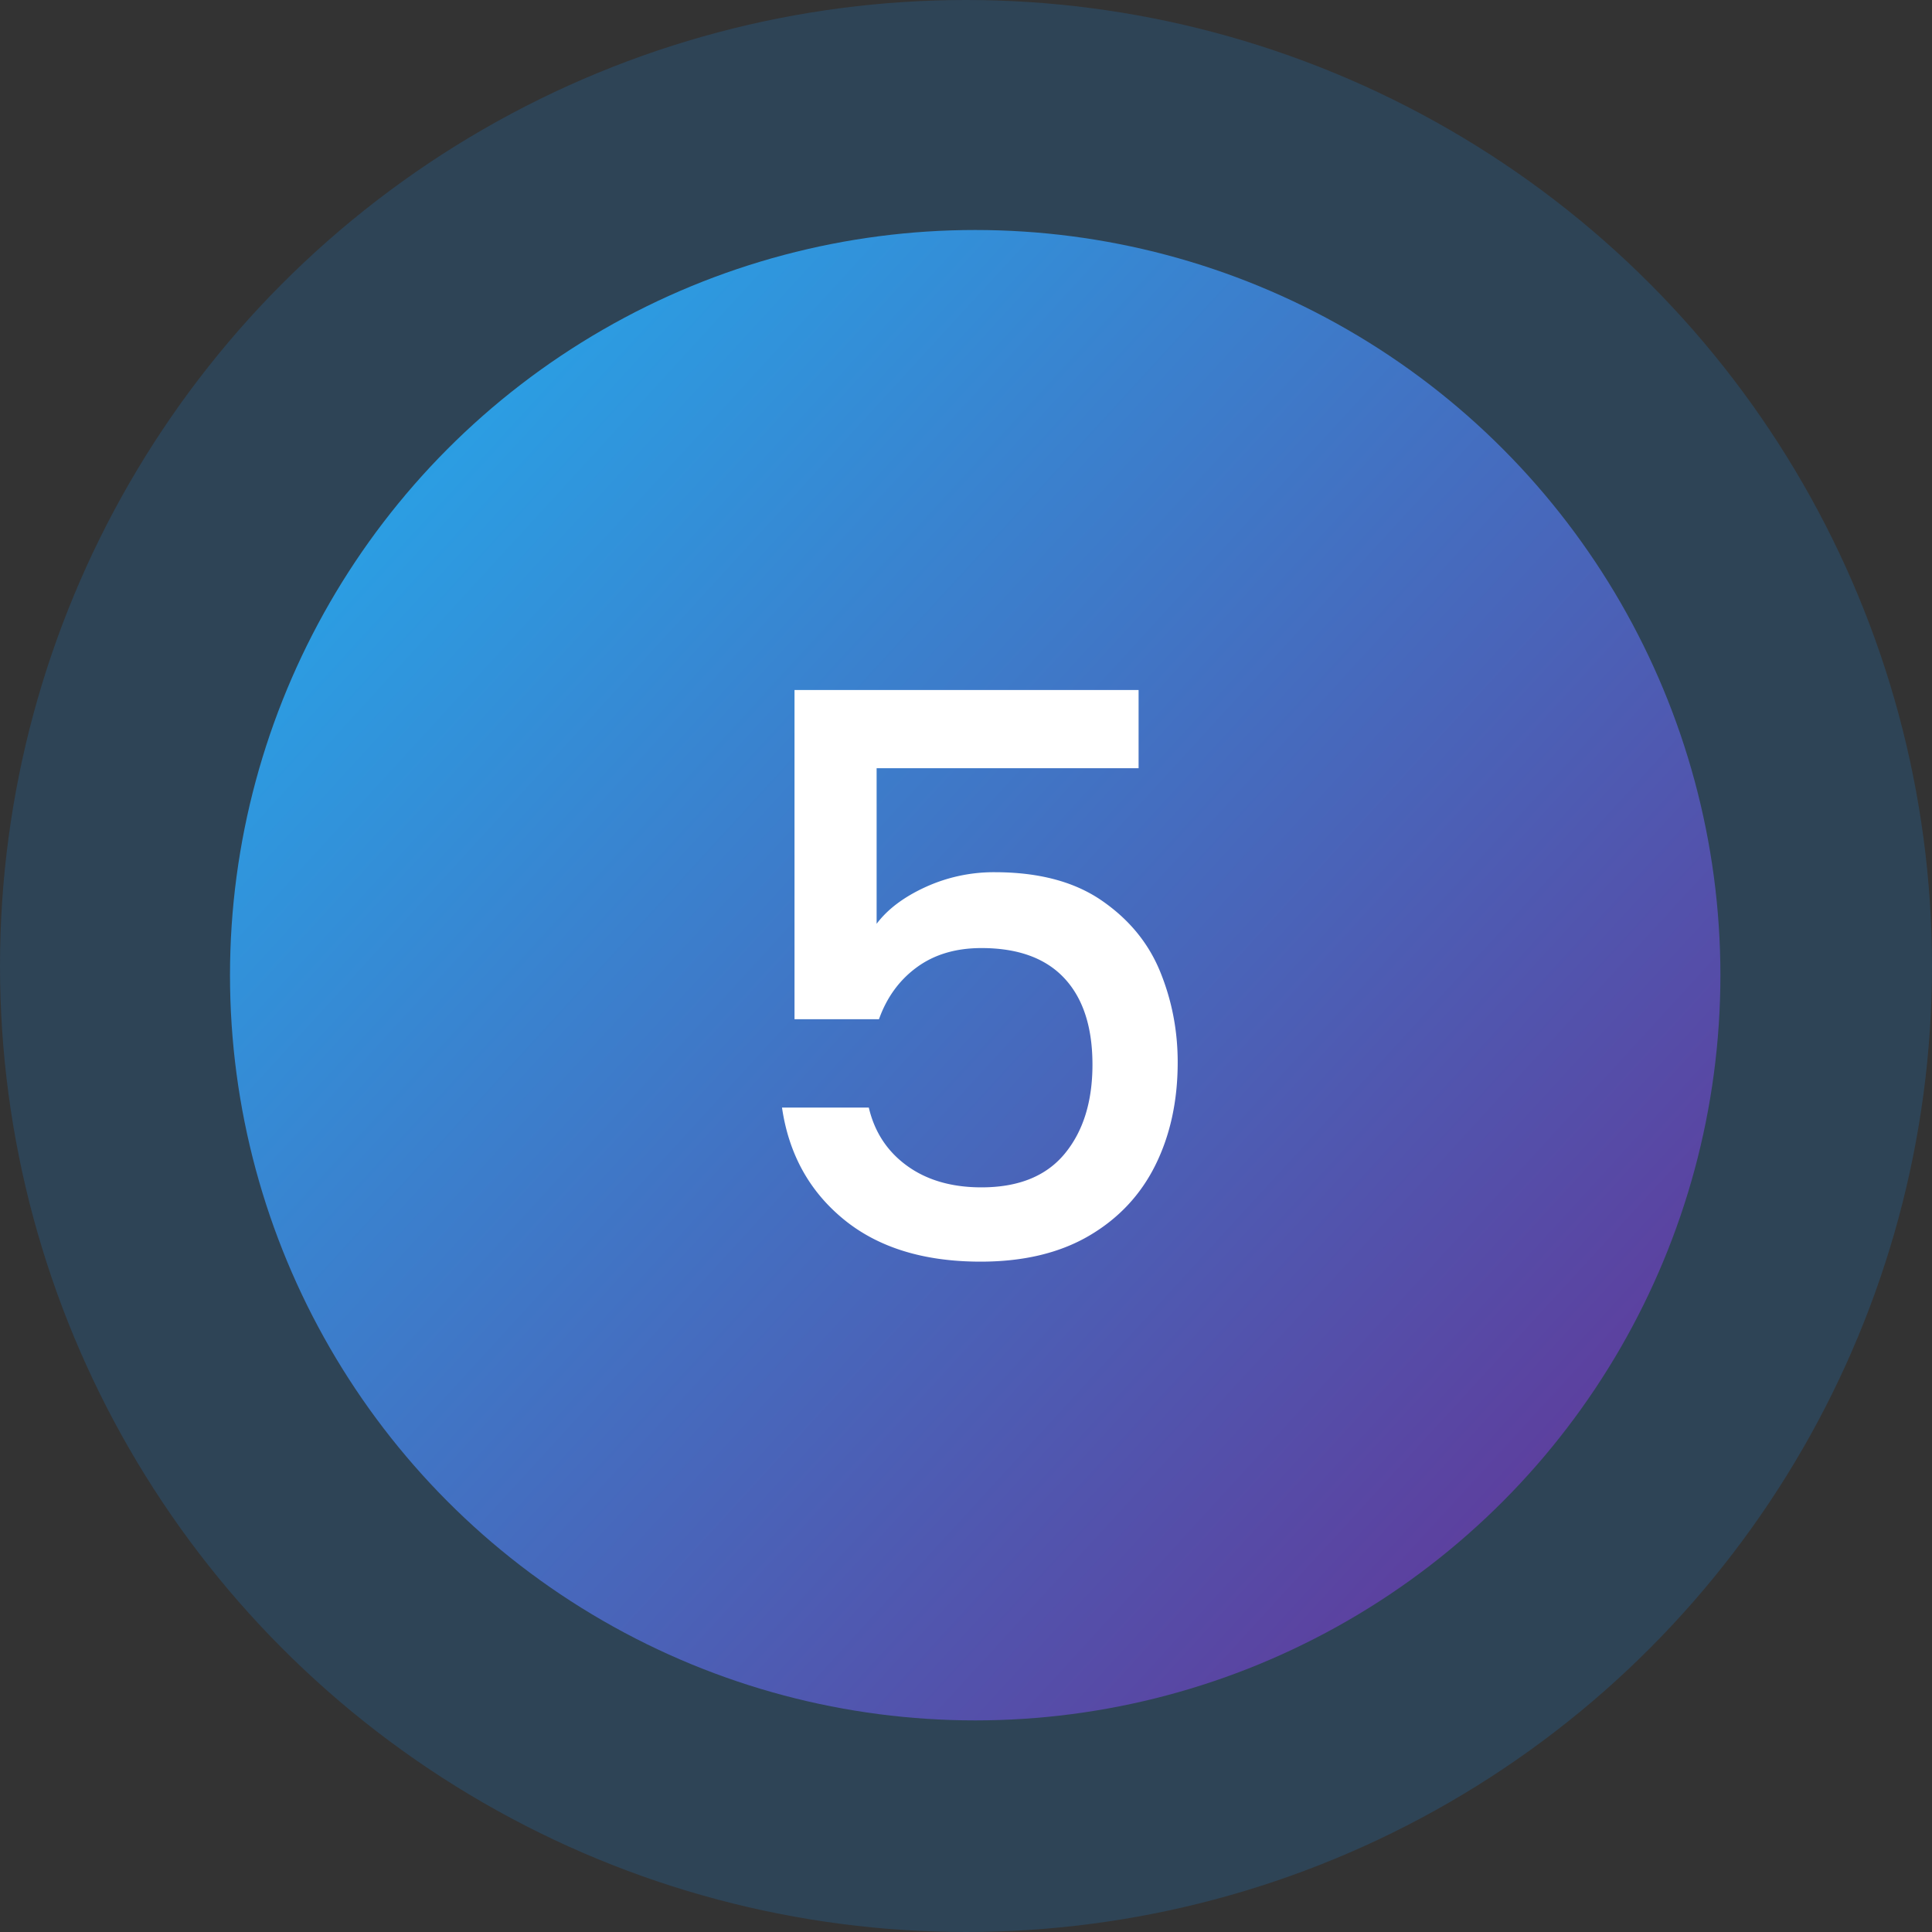 <svg width="84" height="84" viewBox="0 0 84 84" xmlns="http://www.w3.org/2000/svg">
    <rect x="0" y="0" width="84" height="84" fill="#333333" stroke="none"/>
    <defs>
        <linearGradient x1="-9.1%" y1="0%" x2="100%" y2="100%" id="ezp5u740la">
            <stop stop-color="#1EB7F5" offset="0%"/>
            <stop stop-color="#662D91" offset="100%"/>
        </linearGradient>
    </defs>
    <g fill="none" fill-rule="evenodd">
        <circle fill="#1D89E2" opacity=".2" cx="42" cy="42" r="42"/>
        <circle fill="url(#ezp5u740la)" cx="42.4" cy="42.4" r="32.4"/>
        <path d="M49.504 33.4h-11.39v6.766c.476-.635 1.184-1.167 2.125-1.598a7.143 7.143 0 0 1 3.009-.646c1.904 0 3.451.408 4.641 1.224 1.19.816 2.04 1.847 2.55 3.094.51 1.247.765 2.561.765 3.944 0 1.677-.323 3.168-.969 4.471-.646 1.303-1.61 2.329-2.89 3.077-1.28.748-2.85 1.122-4.709 1.122-2.47 0-4.454-.612-5.95-1.836-1.496-1.224-2.391-2.845-2.686-4.862h3.774c.25 1.065.805 1.91 1.666 2.533.861.623 1.938.935 3.23.935 1.61 0 2.816-.487 3.621-1.462.805-.975 1.207-2.267 1.207-3.876 0-1.632-.408-2.884-1.224-3.757-.816-.873-2.017-1.309-3.604-1.309-1.11 0-2.046.278-2.805.833-.76.555-1.309 1.309-1.649 2.261h-3.672V30h14.96v3.4z" fill="#FFF" fill-rule="nonzero"/>
    </g>
</svg>
